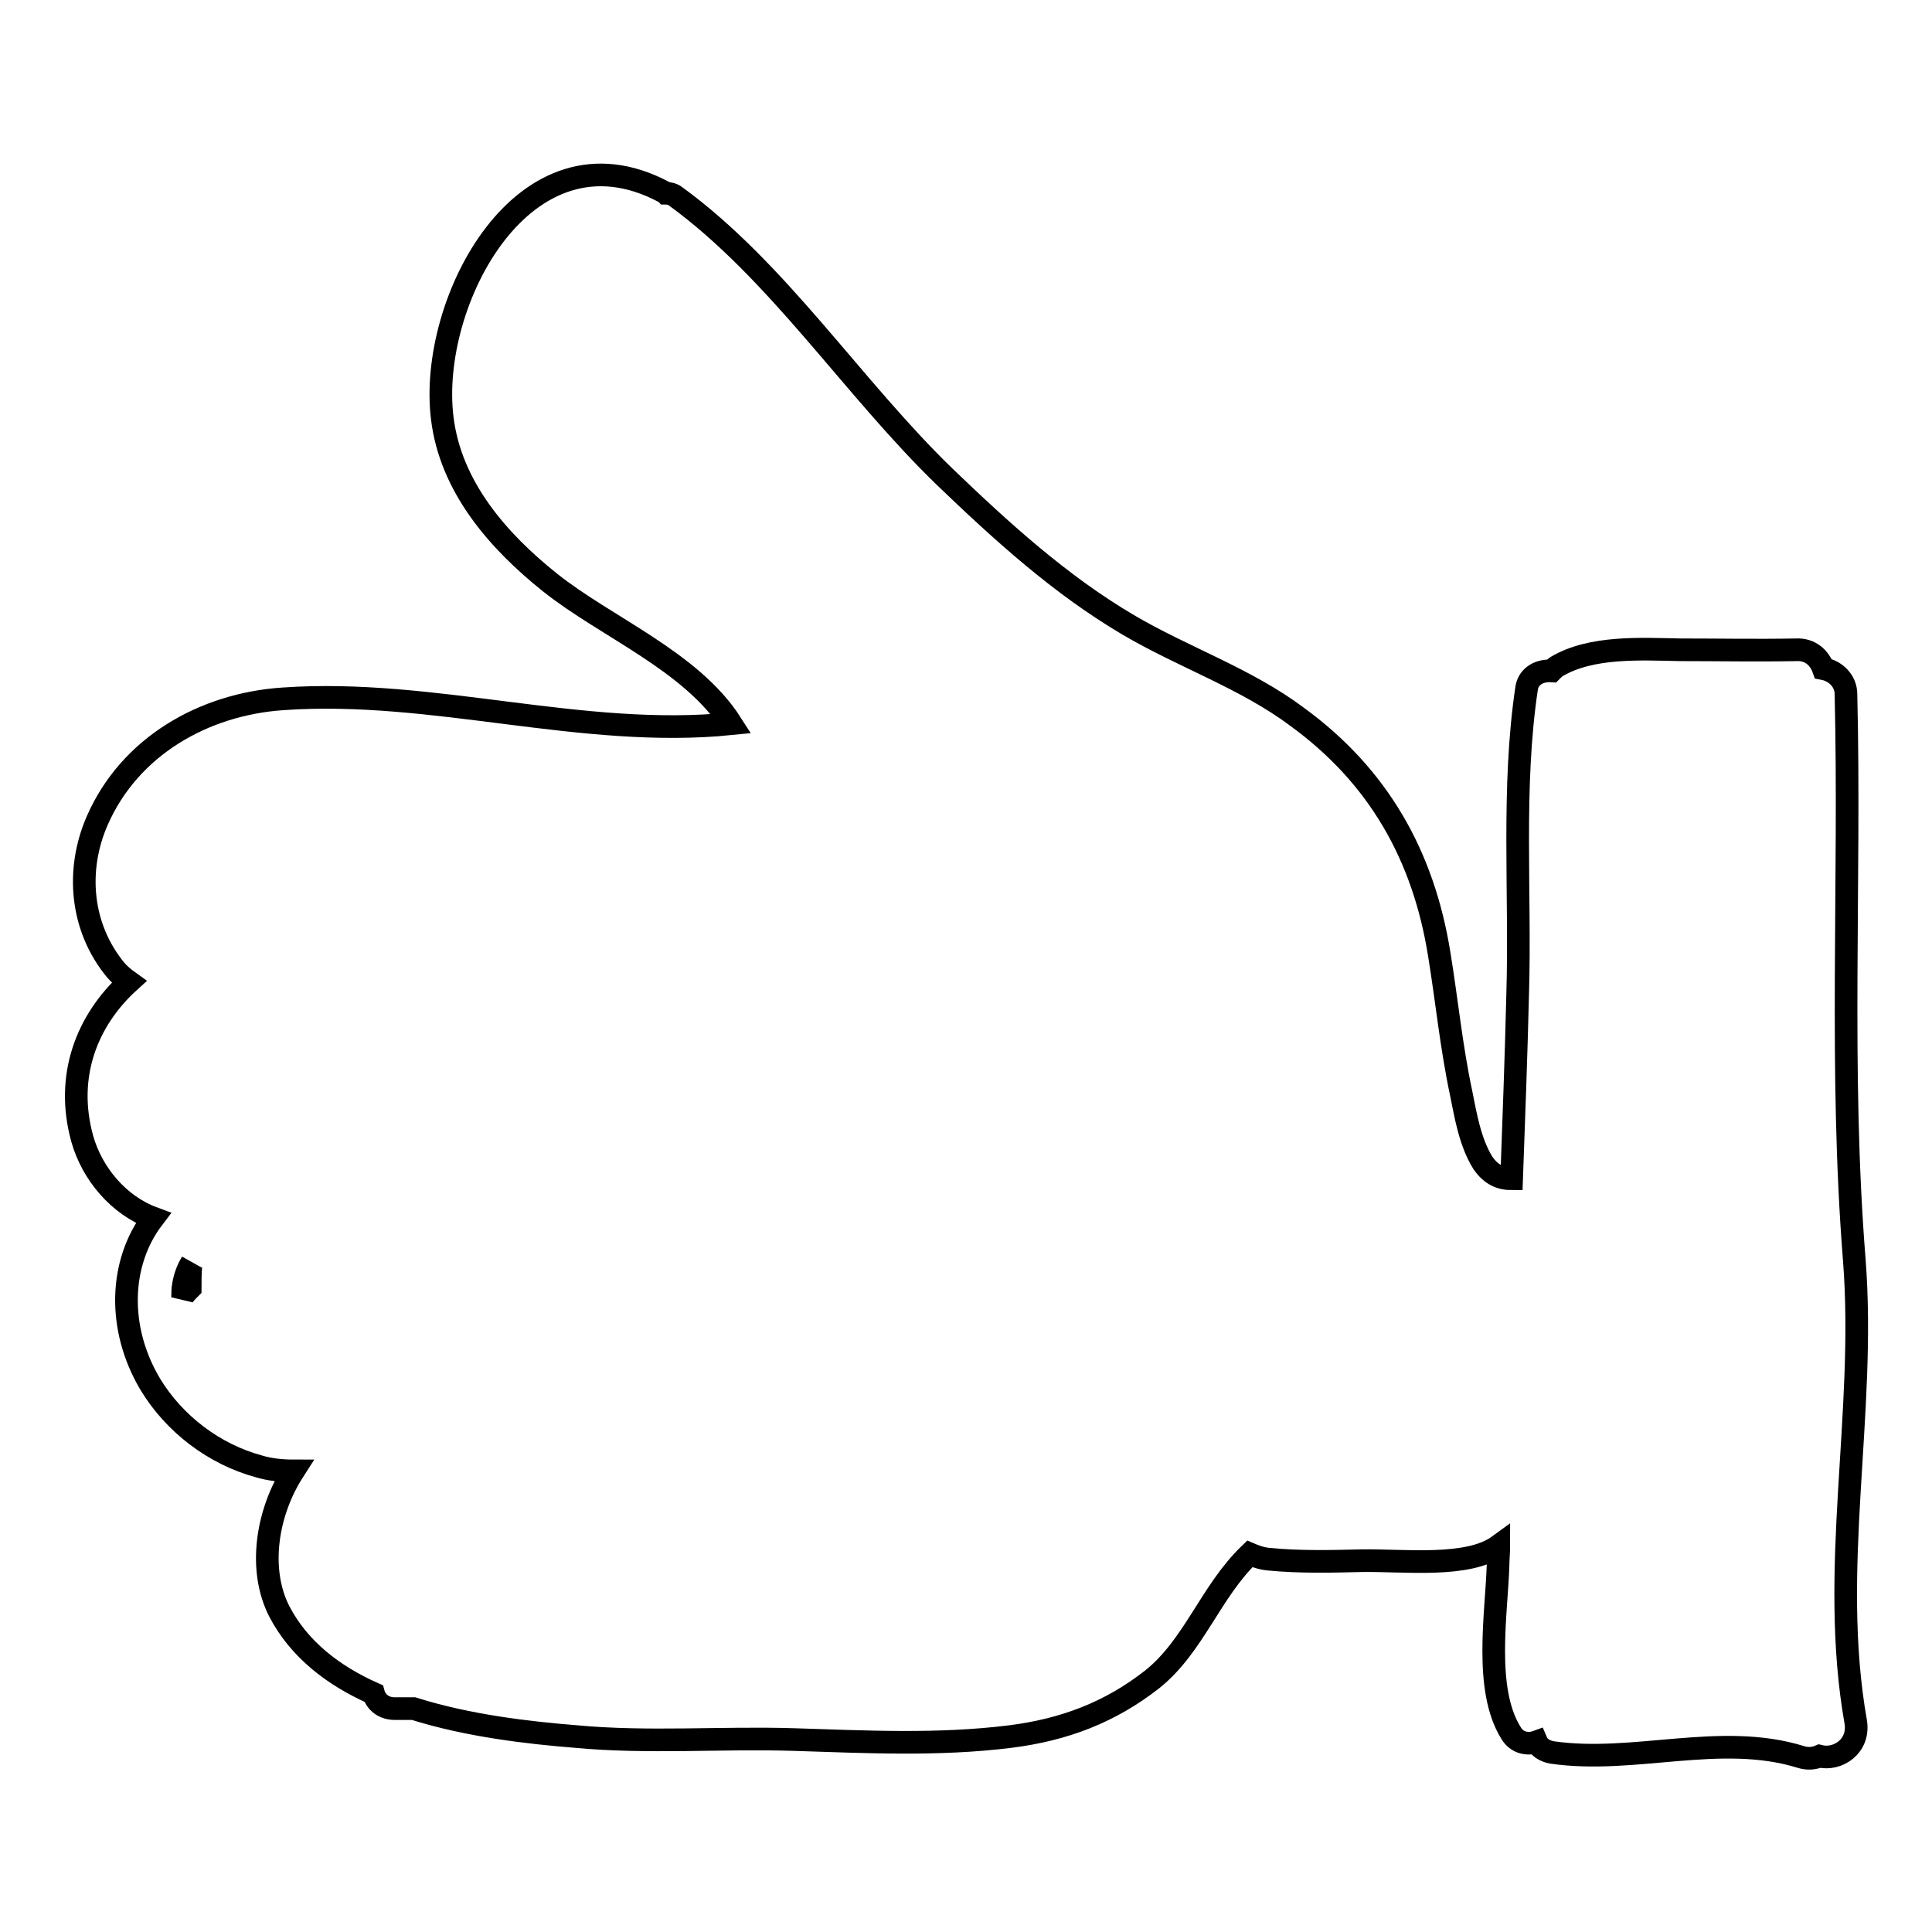 <?xml version="1.0" encoding="utf-8"?>
<!-- Svg Vector Icons : http://www.onlinewebfonts.com/icon -->
<!DOCTYPE svg PUBLIC "-//W3C//DTD SVG 1.1//EN" "http://www.w3.org/Graphics/SVG/1.1/DTD/svg11.dtd">
<svg version="1.1" xmlns="http://www.w3.org/2000/svg" xmlns:xlink="http://www.w3.org/1999/xlink" x="0px" y="0px" viewBox="0 0 256 256" enable-background="new 0 0 256 256" xml:space="preserve">
<g><g><g><path stroke-width="3" fill-opacity="0" stroke="#000000"  d="M245.7,166.9c-2-25.1-0.5-49.9-1.1-74.9c0-1.8-1.4-3.1-3-3.4c-0.5-1.4-1.7-2.6-3.6-2.5c-5.2,0.1-10.3,0-15.4,0c-5.2-0.1-11.7-0.5-16.3,2.2c-0.3,0.2-0.5,0.4-0.7,0.6c-1.5-0.1-3,0.6-3.3,2.2c-2,13.2-0.8,27.2-1.2,40.6c-0.2,8.2-0.5,16.3-0.8,24.5c-1.4,0-2.7-0.5-3.8-2.1c-1.7-2.7-2.3-6.3-2.9-9.3c-1.3-6.1-1.9-12.3-2.9-18.4c-2.1-13.1-8.1-23.6-18.8-31.4c-6.8-5.1-15.1-7.9-22.4-12.2c-9-5.3-16.8-12.4-24.3-19.6C113,51.4,103.1,35.9,89.5,26c-0.4-0.3-0.9-0.4-1.3-0.4c-0.1-0.1-0.2-0.1-0.3-0.2c-18.4-9.7-31.2,14.6-29.3,30c1.1,9.1,7.4,16.3,14.3,21.8c7.4,5.9,18.7,10.4,24,18.7c-19.8,2-39.5-4.7-59.4-3.3c-10.5,0.7-20.3,6.3-24.6,16.1c-2.9,6.6-2.2,14.2,2.4,19.8c0.5,0.6,1.1,1.1,1.8,1.6c-5.6,5.1-8.5,12.5-6.2,20.8c1.3,4.6,4.8,8.8,9.4,10.5c-4.5,5.9-4.8,14.6-0.4,22c3.2,5.3,8.5,9.3,14.4,10.9c1.3,0.4,2.9,0.6,4.6,0.6c-3.6,5.6-4.7,13.1-1.9,18.6c2.6,5,7.1,8.5,12.5,10.9c0.3,1.1,1.3,2,2.8,2c0.8,0,1.7,0,2.5,0c7.3,2.3,15.3,3.2,21.5,3.7c9.6,0.9,19.3,0.1,28.9,0.4c9.6,0.3,19.1,0.8,28.7-0.4c7.1-0.9,13.2-3.2,18.8-7.6c5.5-4.4,7.7-11.6,12.9-16.6c0.7,0.3,1.5,0.6,2.5,0.7c4.1,0.4,8.2,0.3,12.3,0.2c5.6-0.1,14.1,1,18.2-2c0,0.9-0.1,1.8-0.1,2.6c-0.2,6.4-1.9,16.4,1.7,22.2c0.8,1.4,2.3,1.6,3.4,1.2c0.3,0.7,1,1.2,2,1.4c10.9,1.6,22.3-2.7,33,0.6c0.9,0.3,1.8,0.2,2.5-0.1c2.4,0.6,5.3-1.3,4.8-4.5C242.3,207.9,247.3,187.3,245.7,166.9z M25.3,167.6c-0.1,1.1-0.1,2.1-0.1,3.1c-0.4,0.4-0.8,0.8-1,1.2c0-0.5,0-1.1,0.1-1.6c0.2-1.2,0.6-2.2,1.1-3C25.4,167.3,25.3,167.5,25.3,167.6z"/></g><g></g><g></g><g></g><g></g><g></g><g></g><g></g><g></g><g></g><g></g><g></g><g></g><g></g><g></g><g></g></g></g>
</svg>